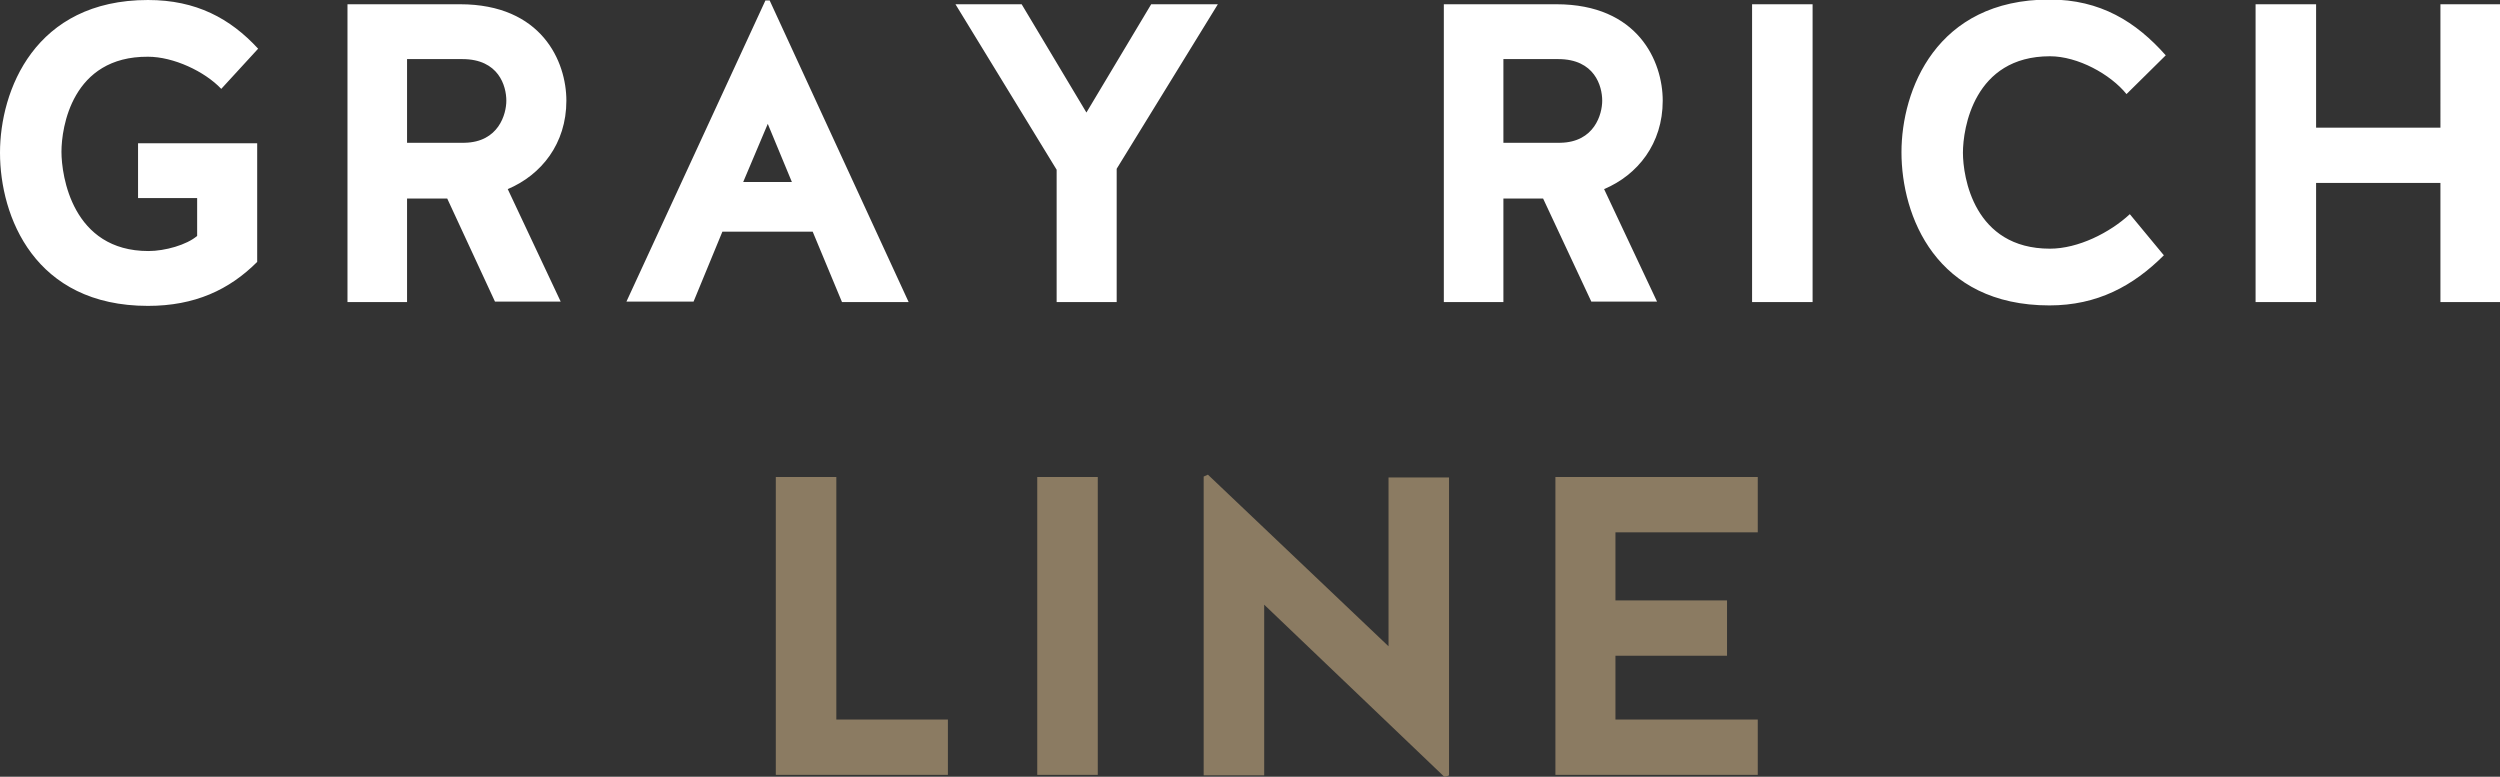 <?xml version="1.0" encoding="utf-8"?>
<!-- Generator: Adobe Illustrator 23.0.1, SVG Export Plug-In . SVG Version: 6.00 Build 0)  -->
<svg version="1.1" id="レイヤー_1" xmlns="http://www.w3.org/2000/svg" xmlns:xlink="http://www.w3.org/1999/xlink" x="0px"
	 y="0px" viewBox="0 0 528.8 164.3" style="enable-background:new 0 0 528.8 164.3;" xml:space="preserve">
<rect x="0" y="0" width="528.8" height="164.3" fill="#333333" stroke="none"/>
<style type="text/css">
	.st0{fill:#FFFFFF;}
	.st1{fill:#8B7B62;}
</style>
<g>
	<path class="st0" d="M29.2,41.8V30.3h25.2v25.1c-5.9,5.9-13.2,9.3-23.1,9.3C7.3,64.7,0,45.8,0,32.3C0,19.2,7.3,0,31.3,0
		c10.2,0,17.4,3.9,23.3,10.3l-7.8,8.5c-3.5-3.7-10.1-6.8-15.5-6.8C15.2,11.9,13,27,13,32.1s2.3,21,18.4,21c3.5,0,8.1-1.3,10.3-3.2
		v-8H29.2z M86.1,63.9H73.5v-63h23.8c17.3,0,22.5,12.1,22.5,20.4c0,9.1-5.3,15.7-12.4,18.7l11.2,23.8h-13.9L94.6,42h-8.5V63.9z
		 M107.1,21.3c0-3.1-1.6-8.8-9.3-8.8H86.1v17.7h12.1C105.5,30.1,107.1,24.1,107.1,21.3z M161.9,0.1h0.9l29.4,63.8h-14.1L171.9,49
		h-19.1l-6.1,14.8h-14.2L161.9,0.1z M157.2,38.5h10.3l-5.1-12.3L157.2,38.5z M236.2,63.9h-12.7v-28l-21.4-35h14l13.7,22.9l13.7-22.9
		h14.1l-21.4,34.8V63.9z M318,63.9h-12.6v-63h23.8c17.3,0,22.5,12.1,22.5,20.4c0,9.1-5.3,15.7-12.4,18.7l11.2,23.8h-13.9L326.4,42
		H318V63.9z M338.9,21.3c0-3.1-1.6-8.8-9.3-8.8H318v17.7H330C337.3,30.1,338.9,24.1,338.9,21.3z M383.4,63.9h-12.8v-63h12.8V63.9z
		 M449.8,19.9c-3.4-4.2-10.3-8-16.2-8c-16.1,0-18.4,15.3-18.4,20.4s2.3,20.3,18.4,20.3c6,0,12.7-3.4,16.9-7.3l7.2,8.7
		c-6.5,6.5-14.1,10.6-24.2,10.6c-24,0-31.3-18.9-31.3-32.4c0-13.1,7.3-32.3,31.3-32.3c10.8,0,18.3,4.7,24.6,11.8L449.8,19.9z
		 M489.9,63.9h-12.8v-63h12.8V27h26.3V0.9h12.7v63h-12.7V38.7h-26.3V63.9z"/>
	<path class="st1" d="M176.9,152.2h23.6v11.7h-36.4v-63h12.8V152.2z M232.2,163.9h-12.8v-63h12.8V163.9z M255.5,100.4l38.2,36.3
		v-35.7h12.8V164l-0.9,0.4l-38.2-36.5v36.1h-12.8v-63.2L255.5,100.4z M341.7,138.7v13.5h30.1v11.7H329v-63h42.8v11.7h-30.1V127h23.6
		v11.7H341.7z"/>
</g>
</svg>
